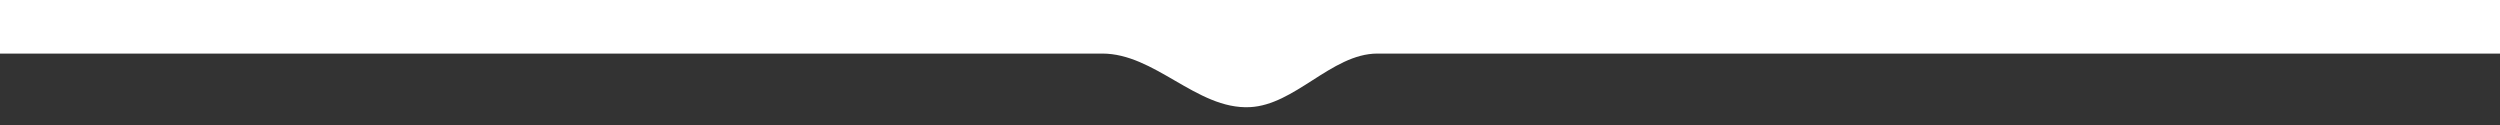 <?xml version="1.0" encoding="UTF-8"?> <svg xmlns="http://www.w3.org/2000/svg" width="1400" height="70" viewBox="0 0 1400 70" fill="none"><rect x="0" y="0" width="1400" height="70" fill="#333333" stroke="none"/> <path fill-rule="evenodd" clip-rule="evenodd" d="M1400 0H0V29.999C0 29.999 383.5 30 617.273 29.999C631.8 29.999 644.834 37.553 657.834 45.086C671.378 52.934 684.883 60.761 700 59.999C712.442 59.373 723.708 52.169 734.952 44.978C746.675 37.481 758.376 29.999 771.364 29.999H1400V0ZM1400 70L0 69.999V70H1400Z" fill="white"></path> </svg> 